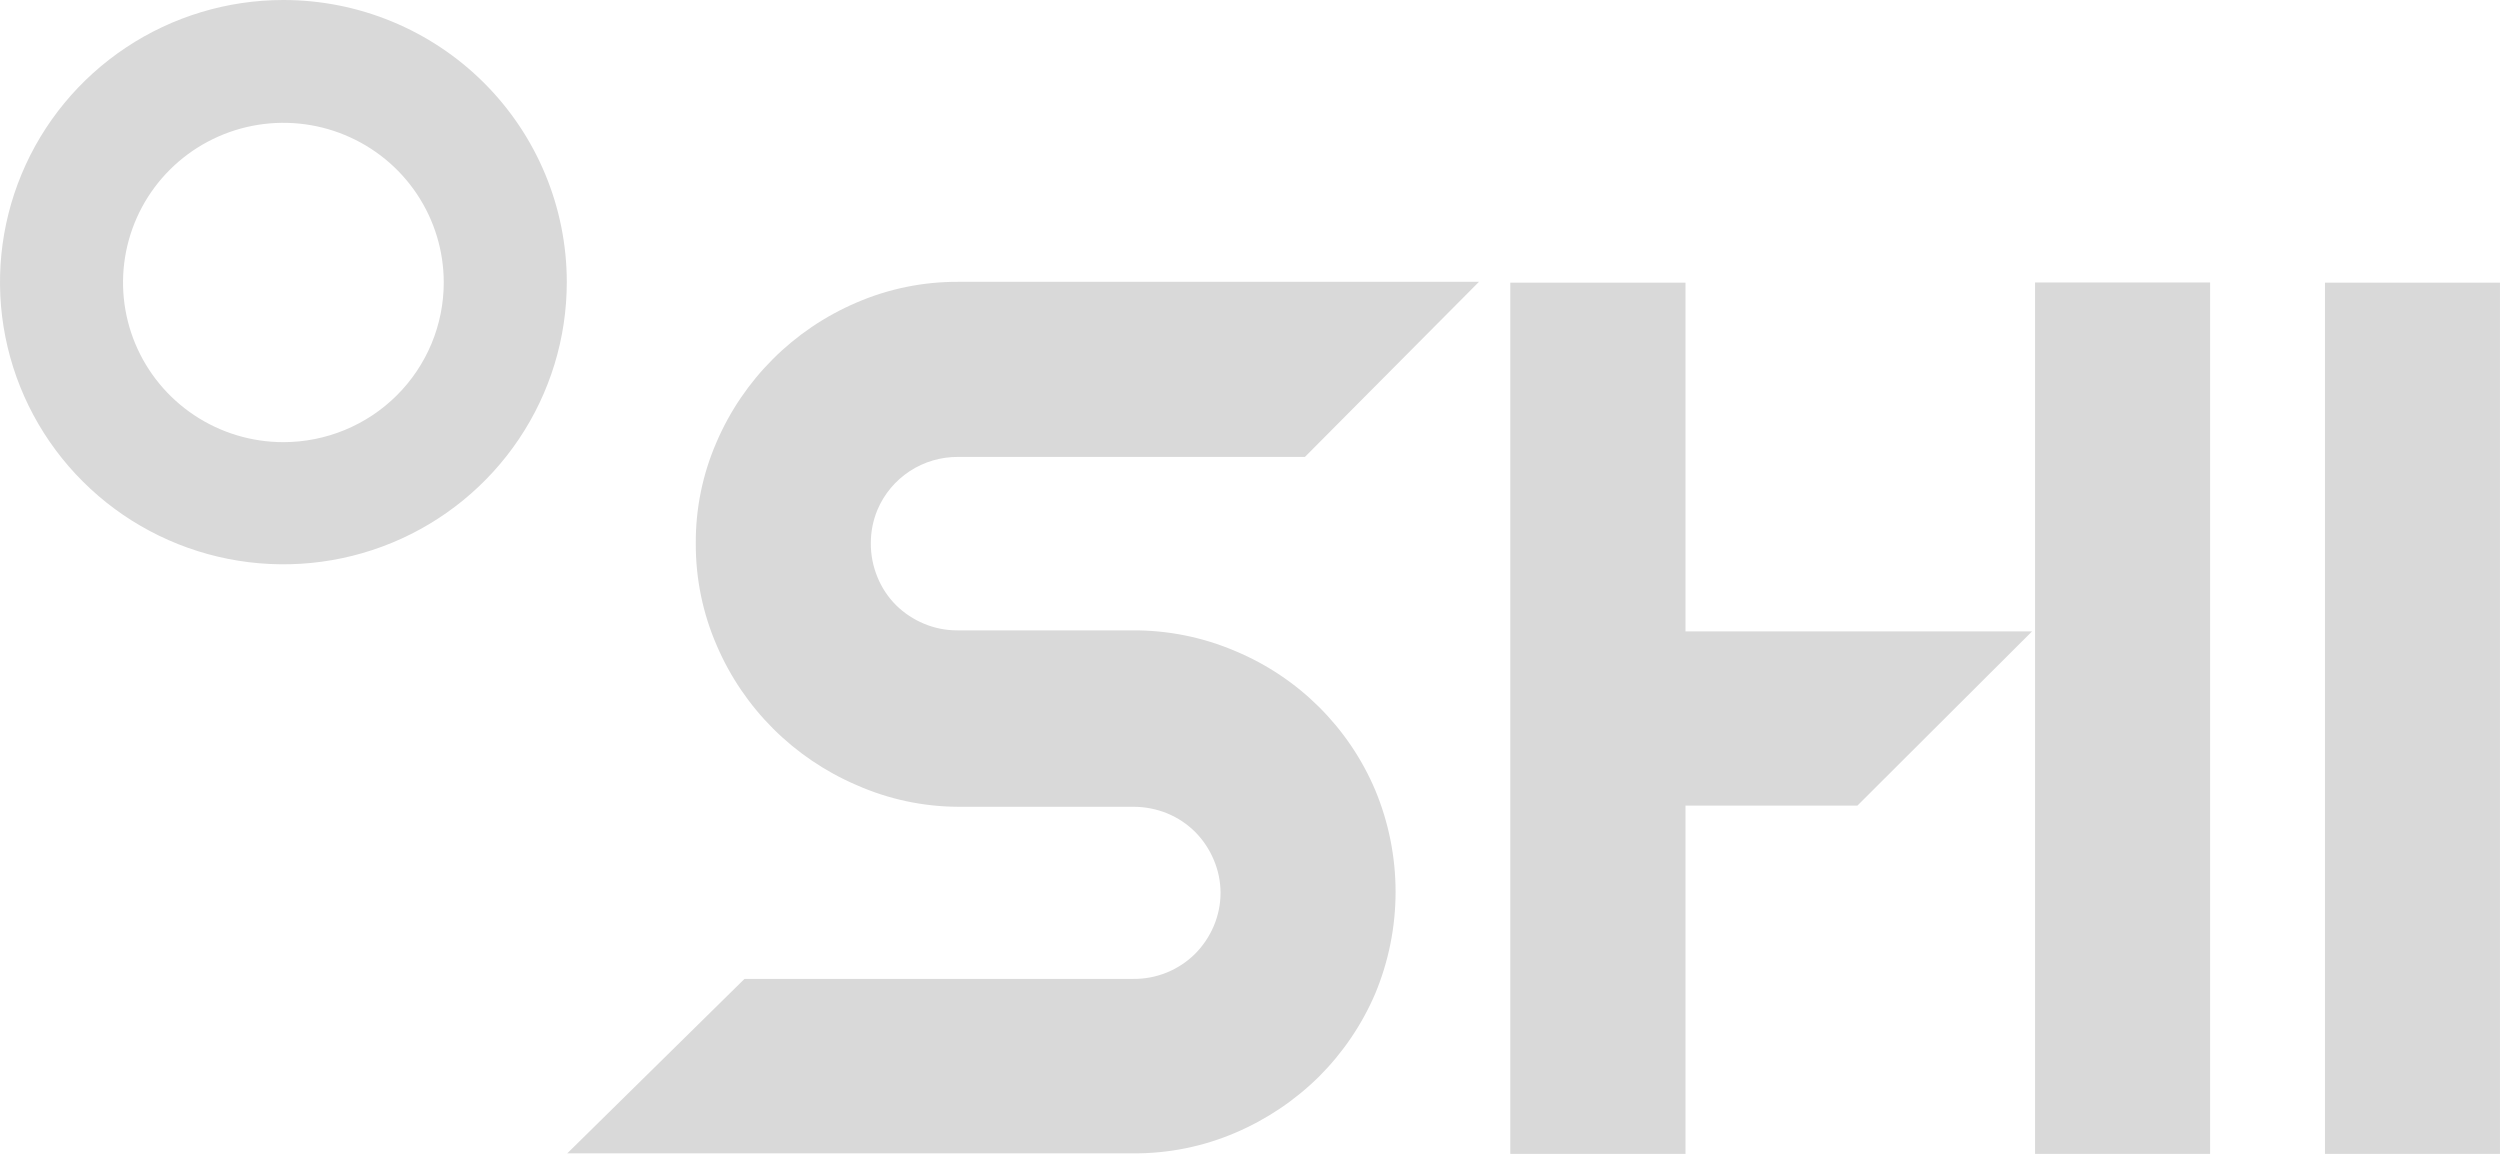 <svg xmlns="http://www.w3.org/2000/svg" width="130" height="60" viewBox="0 0 130 60" fill="none"><g clip-path="url(#clip0_4220_10587)"><path d="M36.181 28.274C36.167 26.461 36.533 24.665 37.256 23.001C38.655 19.737 41.263 17.134 44.538 15.734C46.212 15.011 48.018 14.644 49.843 14.655H76.906L67.856 23.76H49.825C48.932 23.753 48.056 24.01 47.309 24.498C46.563 24.987 45.978 25.685 45.63 26.505C45.401 27.052 45.283 27.638 45.283 28.231C45.277 28.843 45.395 29.451 45.63 30.017C45.853 30.563 46.183 31.059 46.601 31.476C47.018 31.884 47.509 32.209 48.048 32.434C48.597 32.663 49.187 32.781 49.782 32.779H58.884C60.725 32.767 62.549 33.134 64.241 33.858C67.522 35.229 70.133 37.825 71.514 41.09C72.211 42.766 72.57 44.562 72.57 46.377C72.57 48.191 72.211 49.987 71.514 51.663C70.825 53.273 69.834 54.738 68.593 55.978C67.345 57.213 65.874 58.203 64.258 58.895C62.581 59.617 60.772 59.984 58.945 59.974H29.498L38.713 50.903H58.927C59.525 50.91 60.119 50.797 60.673 50.571C61.226 50.346 61.729 50.013 62.152 49.592C62.56 49.178 62.886 48.692 63.114 48.159C63.346 47.612 63.467 47.026 63.469 46.433C63.468 45.839 63.347 45.252 63.114 44.707C62.888 44.169 62.562 43.68 62.152 43.265C61.738 42.852 61.246 42.523 60.704 42.299C60.141 42.068 59.537 41.951 58.927 41.953H49.825C48.003 41.946 46.202 41.561 44.538 40.823C41.273 39.422 38.672 36.827 37.274 33.573C36.546 31.901 36.174 30.096 36.181 28.274Z" fill="#D9D9D9"></path><path d="M87.646 14.698V32.831H105.667L96.583 41.893H87.646V60H78.535V14.698H87.646Z" fill="#D9D9D9"></path><path d="M120.898 60H129.999V14.698H120.898V60Z" fill="#D9D9D9"></path><path d="M105.823 60H114.925V14.689H105.823V60Z" fill="#D9D9D9"></path><path d="M14.736 0C11.822 0 8.973 0.861 6.549 2.473C4.126 4.085 2.237 6.376 1.122 9.057C0.006 11.738 -0.285 14.688 0.283 17.534C0.852 20.381 2.255 22.995 4.316 25.047C6.377 27.099 9.003 28.496 11.861 29.062C14.72 29.628 17.683 29.338 20.376 28.227C23.068 27.117 25.37 25.236 26.989 22.823C28.608 20.411 29.473 17.574 29.473 14.672C29.473 10.781 27.92 7.049 25.156 4.297C22.393 1.546 18.645 0 14.736 0ZM14.736 22.992C13.087 22.992 11.475 22.505 10.103 21.593C8.732 20.68 7.663 19.384 7.032 17.867C6.401 16.349 6.236 14.68 6.558 13.069C6.879 11.459 7.673 9.98 8.84 8.818C10.006 7.657 11.492 6.867 13.109 6.546C14.727 6.226 16.404 6.39 17.927 7.019C19.451 7.647 20.754 8.711 21.67 10.077C22.586 11.442 23.075 13.047 23.075 14.689C23.075 16.891 22.197 19.003 20.633 20.56C19.069 22.117 16.948 22.992 14.736 22.992Z" fill="#D9D9D9"></path></g><defs><clipPath id="clip0_4220_10587"><rect width="130" height="60" fill="white"></rect></clipPath></defs></svg>